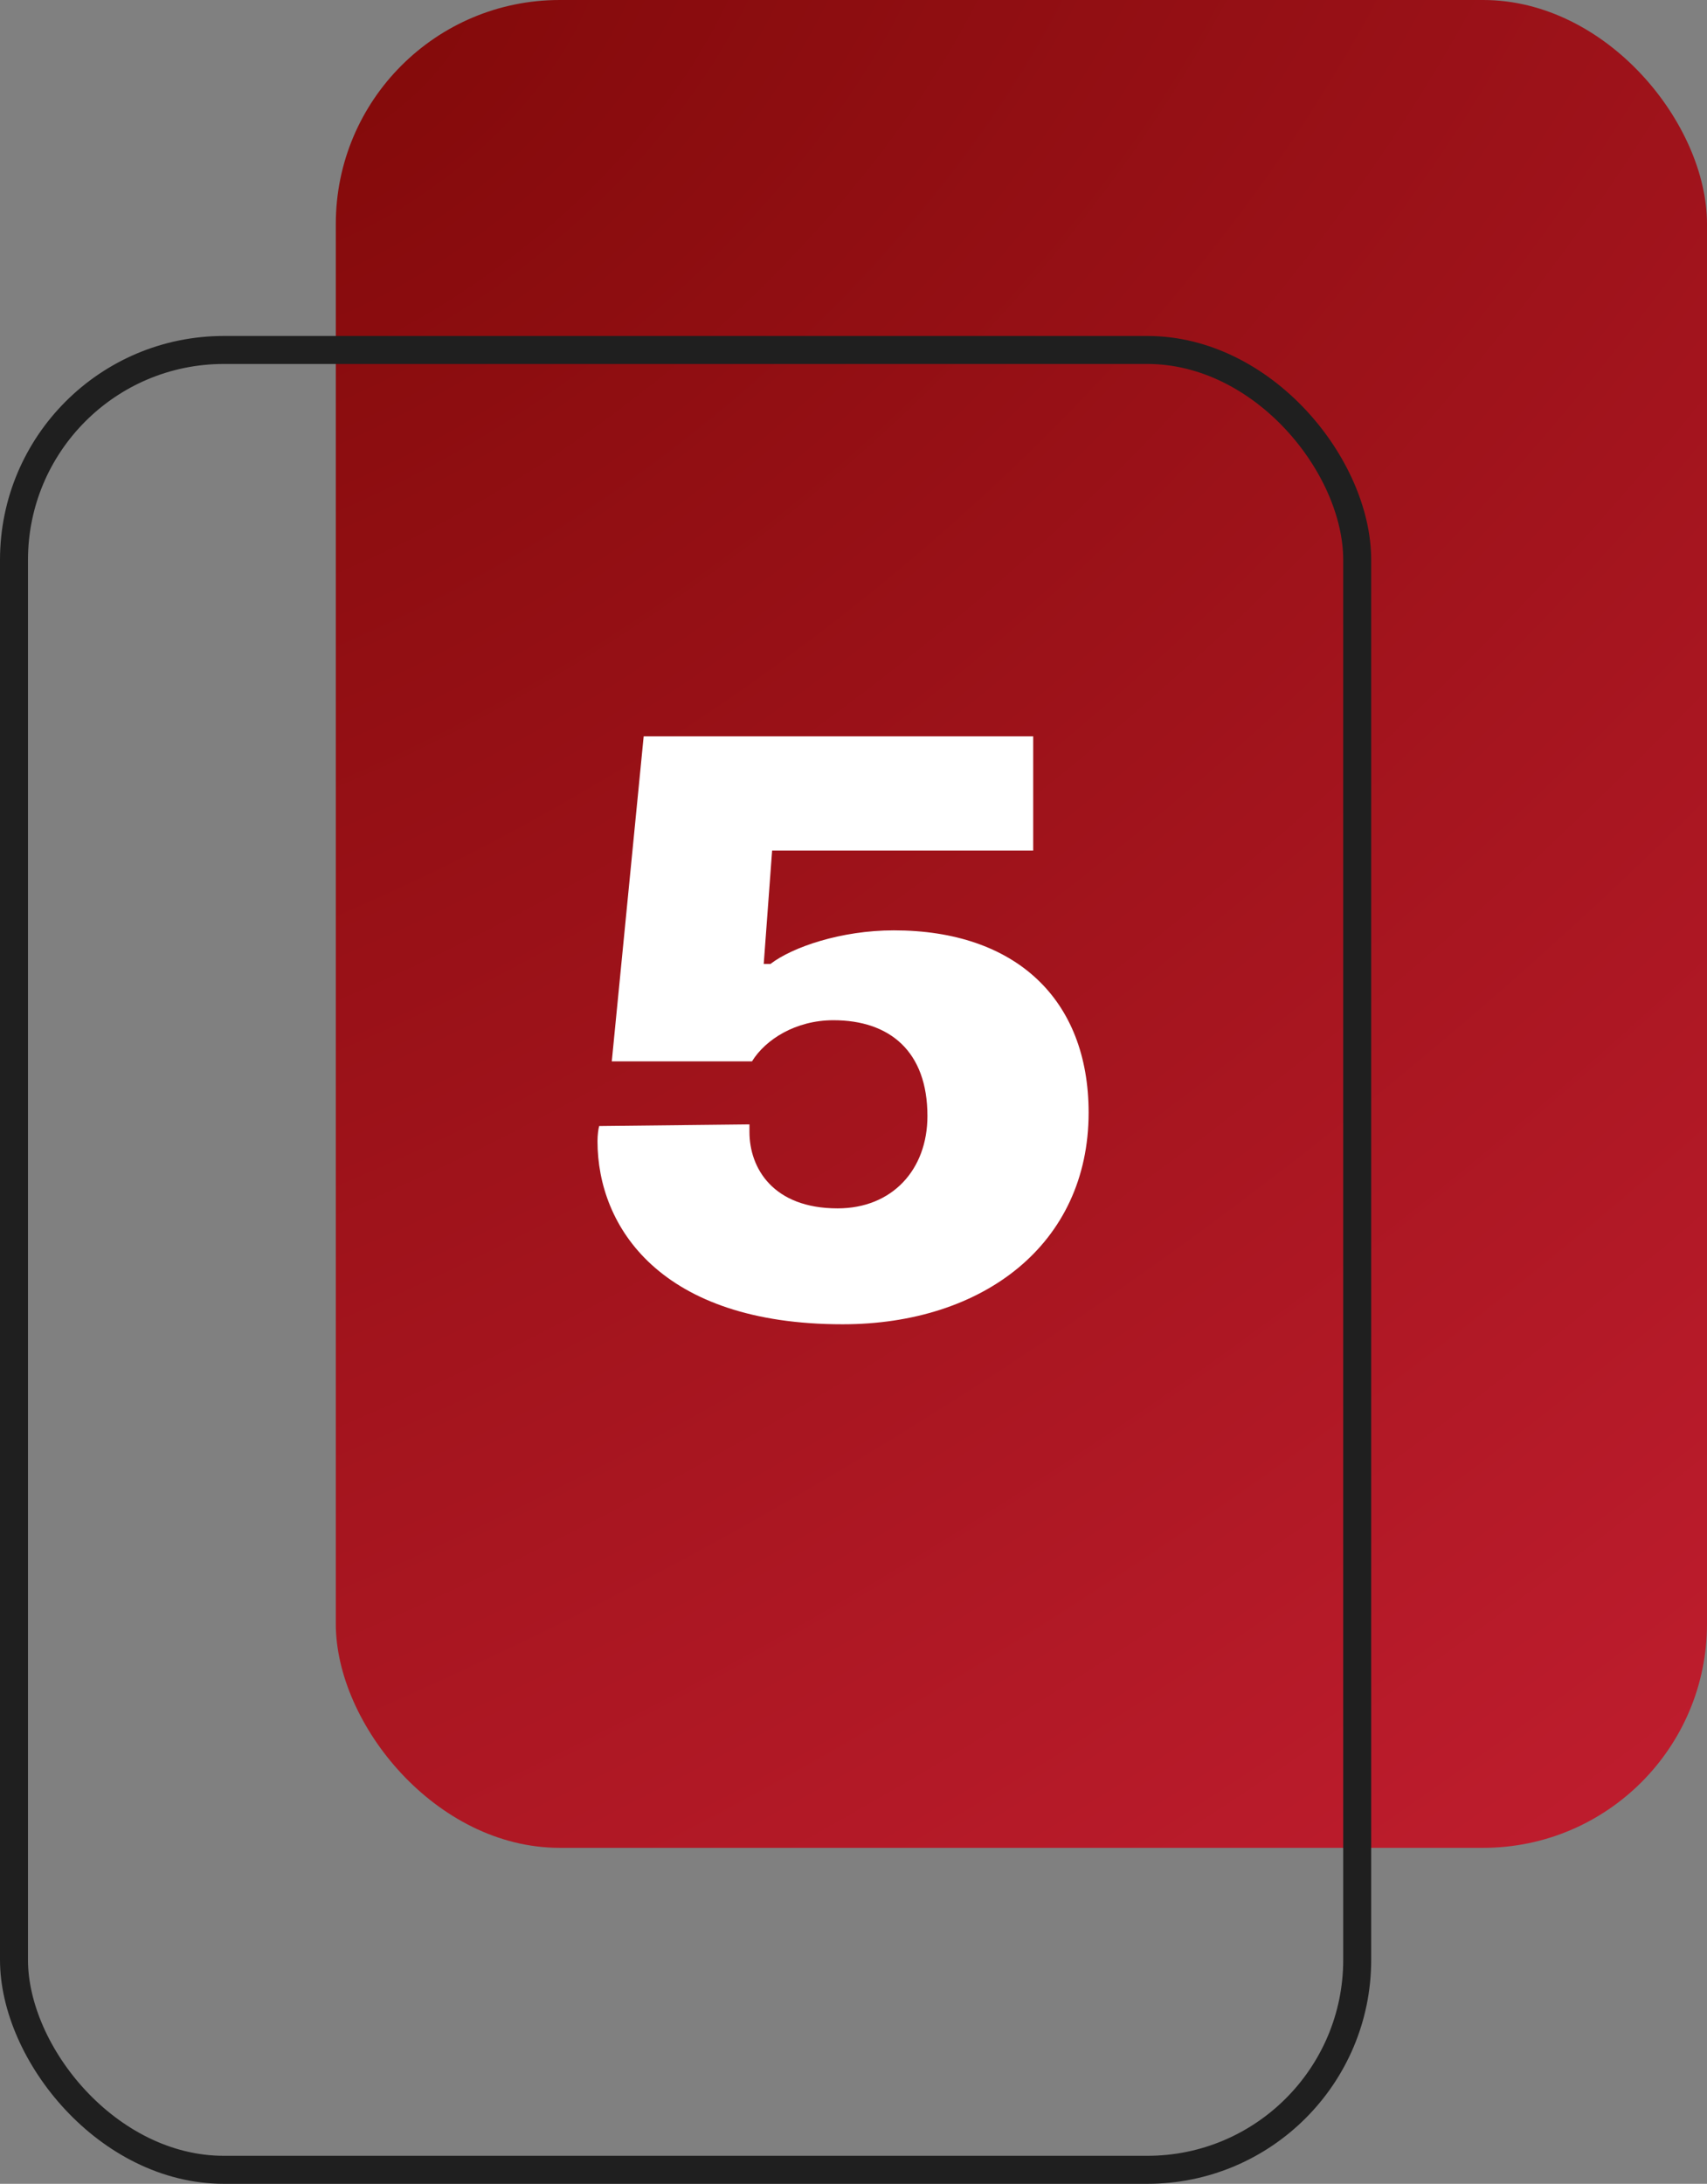 <svg width="61" height="78" viewBox="0 0 61 78" fill="none" xmlns="http://www.w3.org/2000/svg">
<rect x="0" y="0" width="61" height="78" fill="#808080" stroke="none"/>
<rect x="12" width="49" height="66" rx="8" fill="url(#paint0_radial_23285_115)"/>
<rect x="0.5" y="12.5" width="48" height="65" rx="7.5" stroke="#1F1F1F"/>
<path d="M21.412 40.22L26.782 40.16C26.782 40.28 26.782 40.37 26.782 40.43C26.782 41.72 27.622 43.16 29.932 43.16C31.882 43.16 33.142 41.78 33.142 39.86C33.142 37.55 31.792 36.44 29.782 36.44C28.432 36.44 27.352 37.13 26.872 37.91H21.862L23.002 26.3H36.922V30.38H27.592L27.292 34.43H27.532C28.312 33.83 30.052 33.23 31.942 33.23C36.292 33.23 38.902 35.69 38.902 39.74C38.902 44.45 35.122 47.3 30.112 47.3C23.602 47.3 21.352 43.82 21.352 40.76C21.352 40.55 21.382 40.31 21.412 40.22Z" fill="white"/>
<defs>
<radialGradient id="paint0_radial_23285_115" cx="0" cy="0" r="1" gradientUnits="userSpaceOnUse" gradientTransform="translate(12) rotate(53.409) scale(82.201 140.199)">
<stop stop-color="#830A0A"/>
<stop offset="1" stop-color="#BF1D2E"/>
</radialGradient>
</defs>
</svg>
